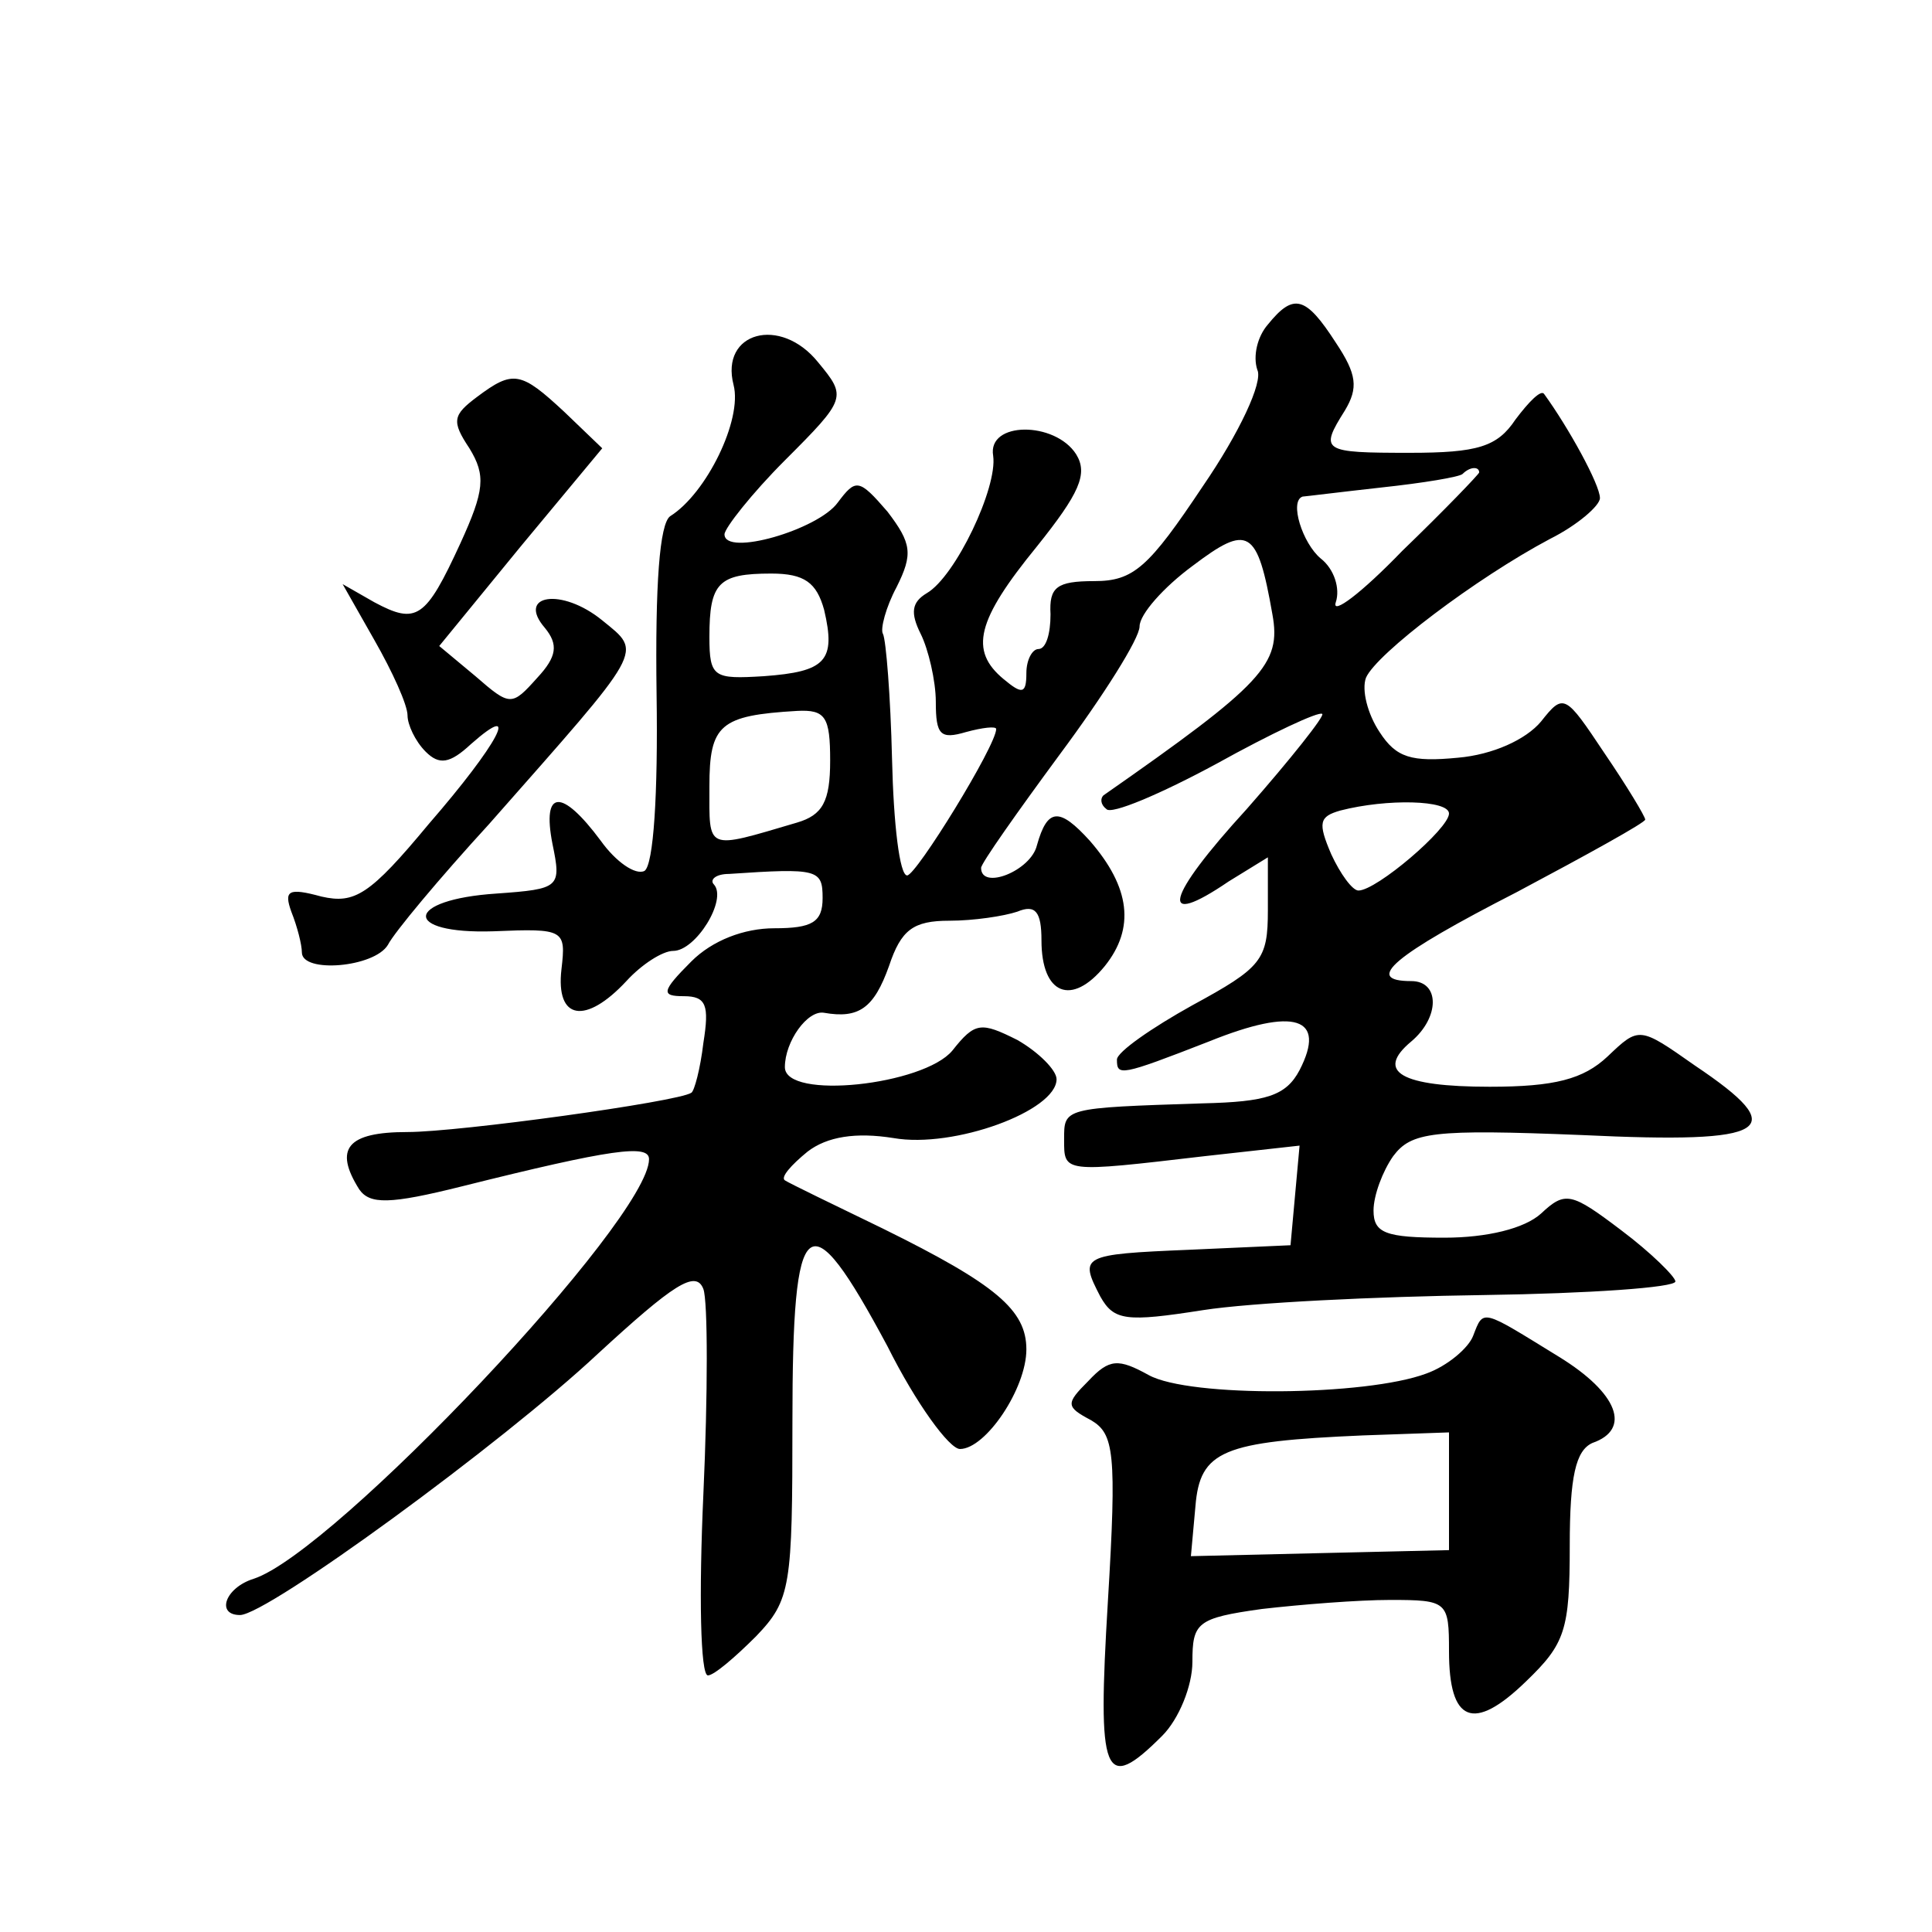 <?xml version="1.0" standalone="no"?>
<!DOCTYPE svg PUBLIC "-//W3C//DTD SVG 20010904//EN"
 "http://www.w3.org/TR/2001/REC-SVG-20010904/DTD/svg10.dtd">
<svg version="1.0" xmlns="http://www.w3.org/2000/svg"
 width="128pt" height="128pt" viewBox="0 0 128 128"
 preserveAspectRatio="xMidYMid meet">
<g transform="translate(0,128) scale(0.1,-0.1)"
fill="#0" stroke="none">
<path d="M840 1065 c-7 -8 -10 -21 -7 -30 4 -8 -12 -42 -36 -77 -36 -54 -46 -63
-72 -63 -25 0 -30 -4 -29 -22 0 -13 -3 -23 -8 -23 -4 0 -8 -7 -8 -16 0 -14 -3 -14
-15 -4 -23 19 -18 39 22 88 28 35 34 48 26 61 -14 22 -59 22 -55 -1 3 -21 -25 -80
-44 -91 -10 -6 -11 -13 -4 -27 5 -10 10 -31 10 -45 0 -22 3 -25 20 -20 11 3 20
4 20 2 0 -11 -53 -97 -59 -97 -5 0 -9 34 -10 77 -1 42 -4 79 -6 83 -2 3 2 18 9
31 11 22 10 29 -6 50 -19 22 -21 22 -33 6 -13 -18 -75 -36 -75 -21 0 4 18 27 40
49 41 41 41 42 22 65 -25 31 -65 20 -56 -15 6 -23 -18 -72 -42 -87 -7 -5 -10 -45
-9 -118 1 -66 -2 -113 -8 -117 -6 -3 -19 6 -29 20 -26 35 -39 34 -32 -2 6 -29 5
-30 -37 -33 -61 -4 -63 -27 -2 -25 47 2 48 1 45 -25 -4 -34 16 -37 43 -8 10 11
24 20 31 20 15 0 36 34 27 44 -3 3 1 7 10 7 59 4 62 3 62 -16 0 -16 -7 -20 -32
-20 -20 0 -41 -8 -55 -22 -20 -20 -20 -23 -5 -23 15 0 17 -6 13 -31 -2 -17 -6 -32
-8 -33 -9 -6 -154 -26 -188 -26 -40 0 -49 -11 -32 -38 7 -10 20 -10 68 2 100 25
124 28 124 18 0 -40 -209 -261 -262 -278 -19 -6 -25 -24 -9 -24 18 0 174 114 237
173 50 46 65 56 70 43 3 -8 3 -70 0 -136 -3 -66 -2 -120 3 -120 4 0 18 12 32 26
23 24 24 33 24 142 0 141 10 149 63 50 19 -38 41 -68 48 -68 17 0 44 40 44 66 0
26 -20 43 -95 80 -33 16 -62 30 -65 32 -3 2 4 10 15 19 13 10 32 13 57 9 40 -7
108 18 108 39 0 6 -12 18 -26 26 -24 12 -28 12 -43 -7 -19 -23 -111 -33 -111 -11
0 17 15 38 26 36 23 -4 33 3 43 31 8 24 16 30 40 30 16 0 36 3 45 6 12 5 16 0 16
-19 0 -36 20 -44 42 -17 20 25 17 52 -10 83 -20 22 -28 22 -35 -3 -4 -17 -37 -30
-37 -15 0 3 24 37 52 75 29 39 53 77 53 85 0 8 16 26 35 40 37 28 43 25 53 -32
6 -33 -6 -46 -112 -120 -2 -2 -2 -6 2 -9 3 -4 36 10 73 30 36 20 68 35 70 33 2
-1 -21 -30 -50 -63 -54 -59 -59 -80 -12 -48 l26 16 0 -35 c0 -33 -4 -38 -50 -63
-27 -15 -50 -31 -50 -36 0 -11 2 -11 61 12 57 23 78 16 60 -19 -9 -17 -22 -21 -64
-22 -93 -3 -92 -3 -92 -24 0 -22 -1 -22 93 -11 l63 7 -3 -33 -3 -33 -67 -3 c-72
-3 -73 -4 -59 -31 9 -16 17 -17 68 -9 32 5 115 9 186 10 70 1 127 5 127 9 0 3 -16
19 -36 34 -33 25 -37 26 -53 11 -11 -10 -36 -16 -64 -16 -39 0 -47 3 -47 18 0 10
6 26 13 36 12 16 26 18 125 14 126 -6 139 3 75 46 -37 26 -37 26 -58 6 -16 -15
-35 -20 -78 -20 -59 0 -76 10 -52 30 19 16 19 40 0 40 -32 0 -12 17 70 59 47 25
85 46 85 48 0 2 -12 22 -27 44 -26 39 -27 40 -42 21 -10 -12 -32 -22 -55 -24 -31
-3 -41 0 -52 17 -8 12 -12 28 -9 36 7 16 73 66 122 92 18 9 33 22 33 27 0 9 -21
47 -37 69 -2 3 -10 -5 -19 -17 -12 -18 -25 -22 -70 -22 -58 0 -60 1 -43 28 9 15
8 24 -6 45 -20 31 -28 33 -45 12z m140 -98 c0 -1 -23 -25 -51 -52 -27 -28 -47 -43
-44 -34 3 9 -1 22 -10 29 -12 10 -21 38 -12 41 1 0 25 3 52 6 28 3 52 7 54 9 5
5 11 5 11 1z m-434 -91 c8 -34 1 -41 -40 -44 -33 -2 -36 -1 -36 26 0 36 6 42 41
42 22 0 30 -6 35 -24z m4 -100 c0 -27 -5 -36 -22 -41 -61 -18 -58 -19 -58 24 0
41 7 47 58 50 19 1 22 -4 22 -33z m410 -35 c0 -10 -48 -51 -60 -51 -4 0 -12 11
-18 24 -9 21 -8 25 6 29 31 8 72 7 72 -2z M316 1017 c-16 -12 -17 -16 -5 -34 11
-18 10 -28 -6 -63 -23 -50 -29 -54 -57 -39 l-21 12 21 -37 c12 -21 22 -43 22 -50
0 -6 5 -17 12 -24 9 -9 16 -8 30 5 34 30 18 0 -28 -53 -39 -47 -49 -53 -71 -48
-22 6 -25 4 -20 -10 4 -10 7 -22 7 -27 0 -14 48 -10 57 5 4 8 34 44 67 80 104 118
102 113 75 135 -27 22 -57 17 -38 -5 9 -11 8 -19 -5 -33 -17 -19 -18 -19 -41 1
l-24 20 54 66 54 65 -25 24 c-29 27 -34 28 -58 10z M976 395 c-3 -8 -17 -20 -31
-25 -40 -15 -157 -16 -184 -1 -20 11 -26 11 -40 -4 -15 -15 -15 -17 2 -26 15 -9
17 -21 11 -120 -7 -116 -3 -128 36 -89 11 11 20 33 20 49 0 26 3 29 46 35 26 3
64 6 85 6 38 0 39 -1 39 -34 0 -47 16 -54 51 -20 26 25 29 34 29 90 0 46 4 63 15
68 26 9 17 33 -22 57 -52 32 -50 32 -57 14z m-16 -103 l0 -39 -86 -2 -85 -2 3 33
c3 37 18 43 111 47 l57 2 0 -39z"/>
</g>
</svg>

